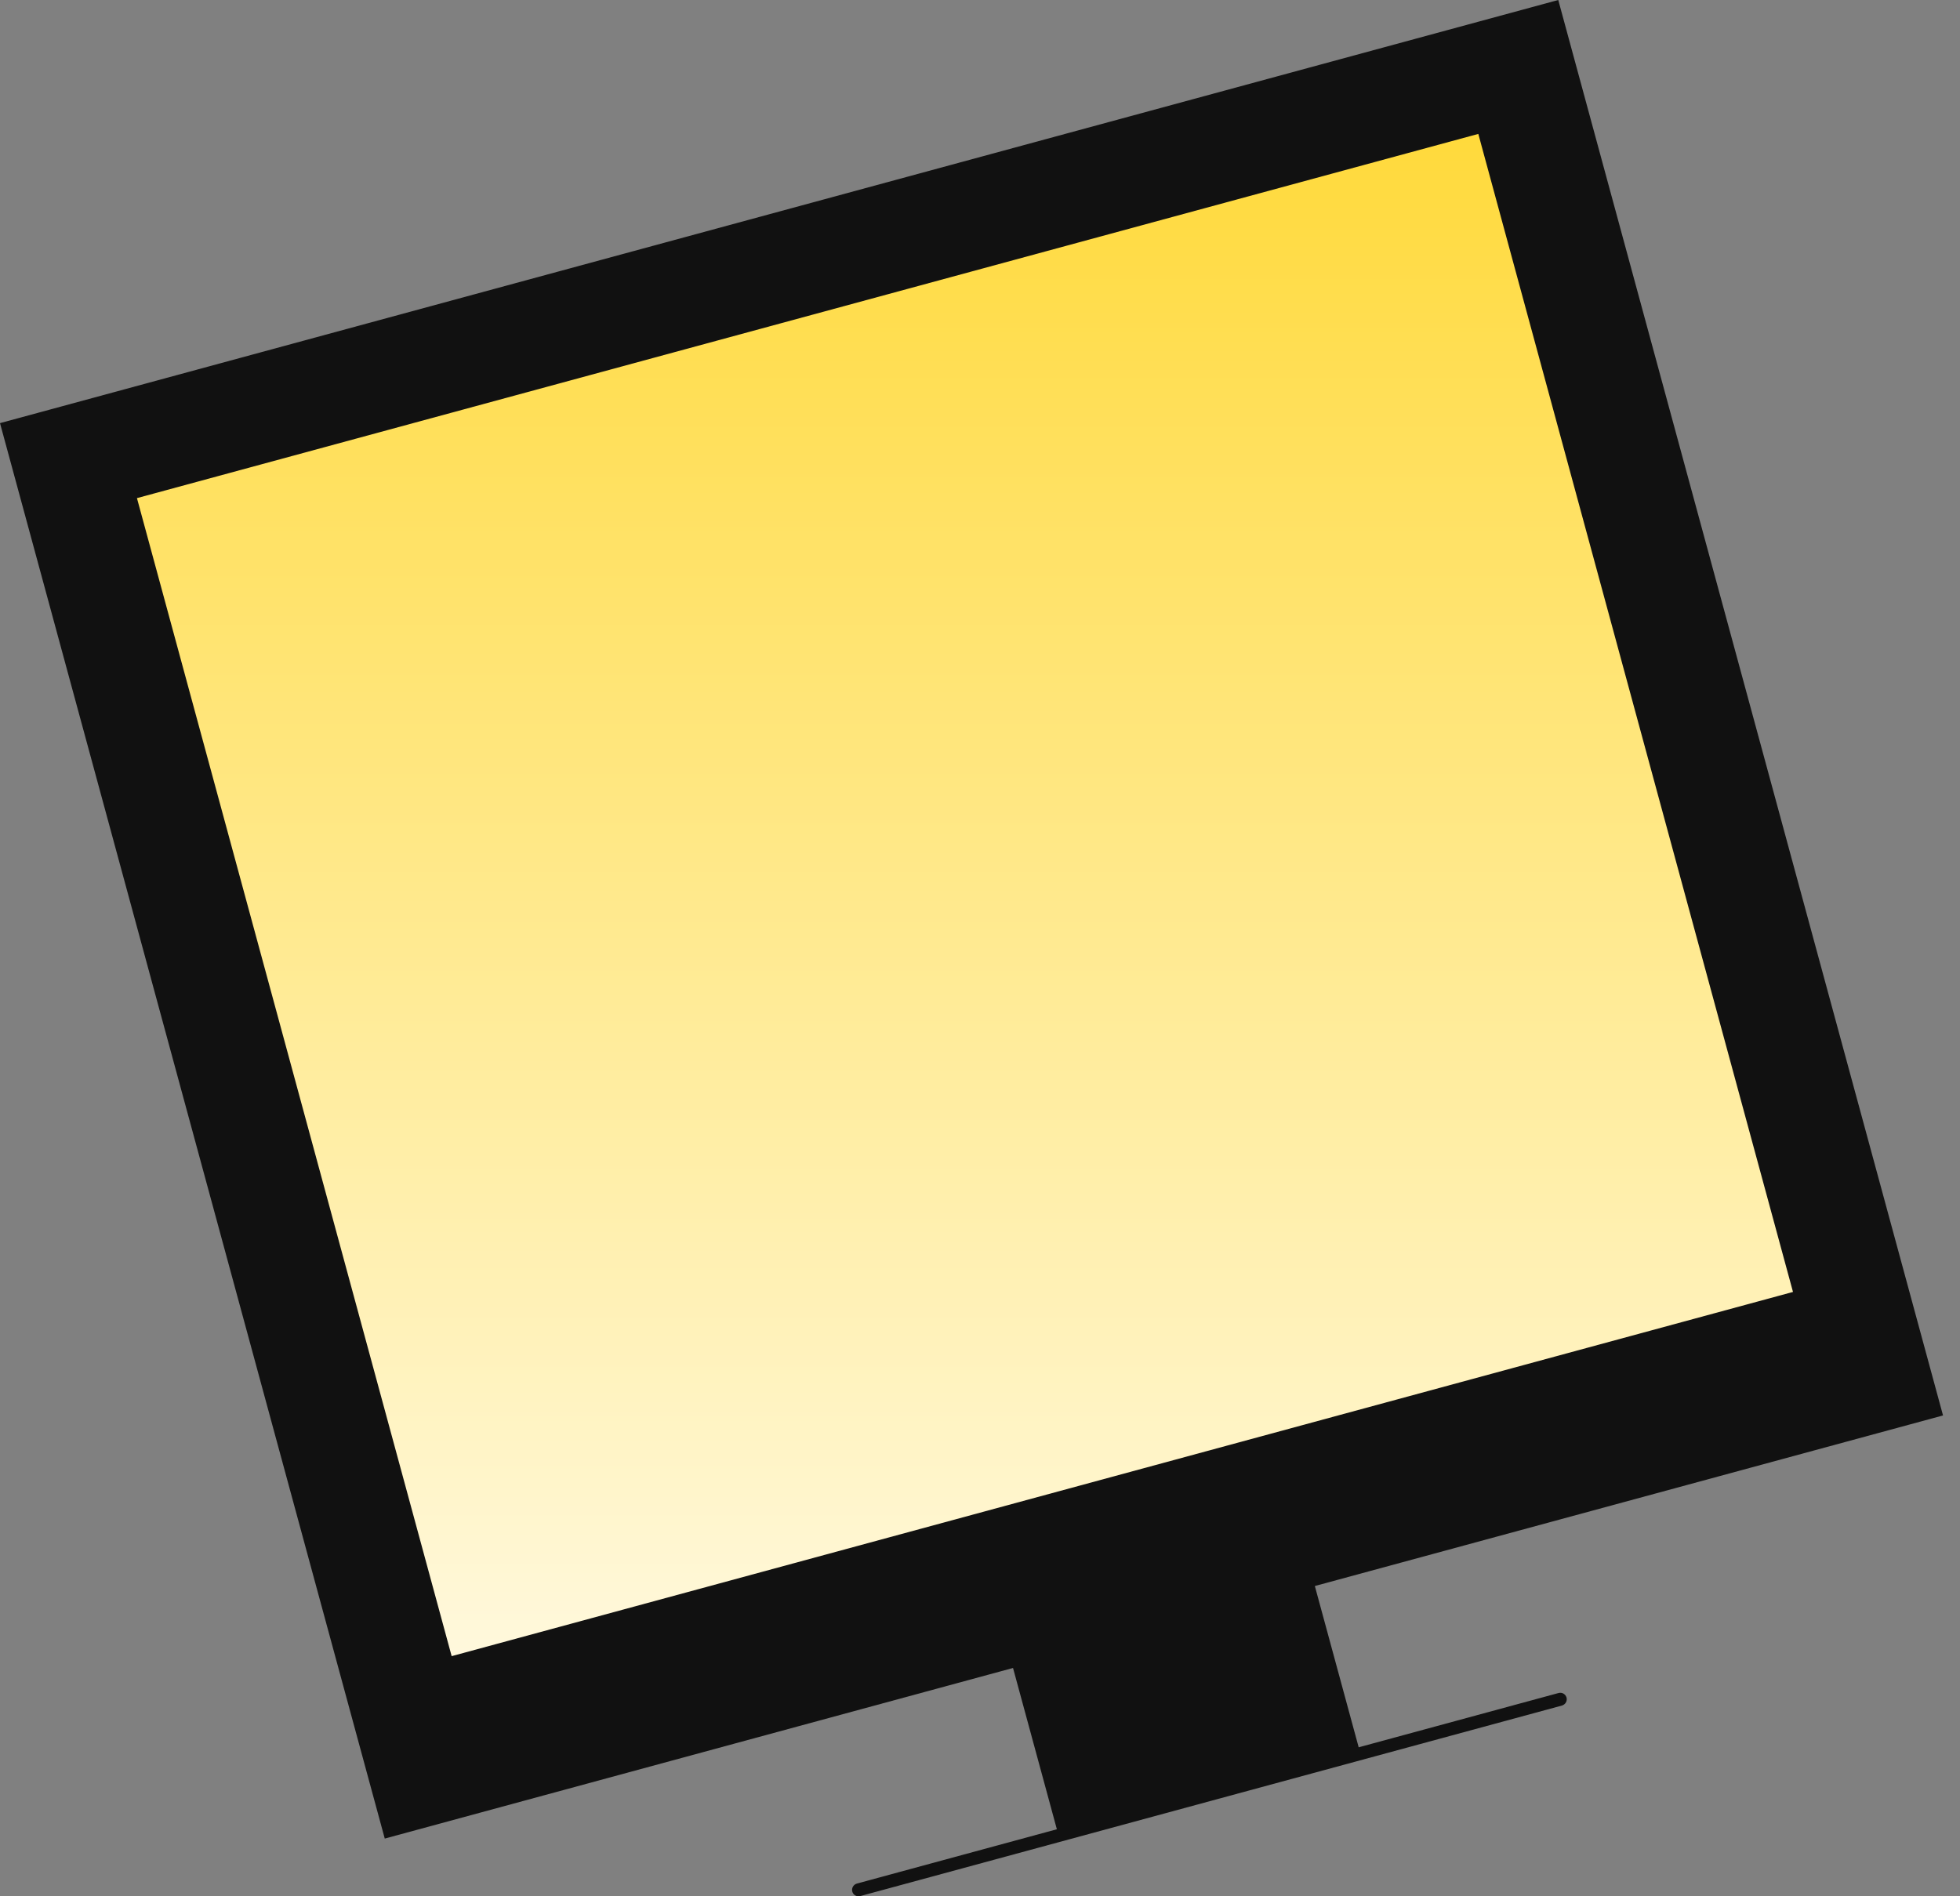 <svg width="62" height="60" viewBox="0 0 62 60" fill="none" xmlns="http://www.w3.org/2000/svg">
<rect x="0" y="0" width="62" height="60" fill="#808080" stroke="none"/>
<path d="M2.992 14.873L47.812 3.188L60.301 44.161L14.041 55.528L2.992 14.873Z" fill="url(#paint0_linear_201_23143)"/>
<path d="M40.988 47.961L31.441 50.555L33.517 58.194L43.064 55.6L40.988 47.961Z" fill="#111111"/>
<path d="M27.155 60C27.066 60 26.982 59.938 26.96 59.849C26.932 59.743 26.993 59.631 27.105 59.598L49.303 53.568C49.414 53.54 49.521 53.602 49.554 53.713C49.582 53.819 49.521 53.931 49.409 53.965L27.211 59.994C27.189 60 27.172 60 27.155 60Z" fill="#111111"/>
<path d="M61.463 44.786L12.171 58.174L0 13.388L49.292 0L61.463 44.786ZM14.287 52.402L56.717 40.878L46.763 4.237L4.332 15.761L14.287 52.402Z" fill="#111111"/>
<defs>
<linearGradient id="paint0_linear_201_23143" x1="31.645" y1="-1.651" x2="31.645" y2="62.797" gradientUnits="userSpaceOnUse">
<stop offset="0.005" stop-color="#FFD629"/>
<stop offset="1" stop-color="white"/>
</linearGradient>
</defs>
</svg>
